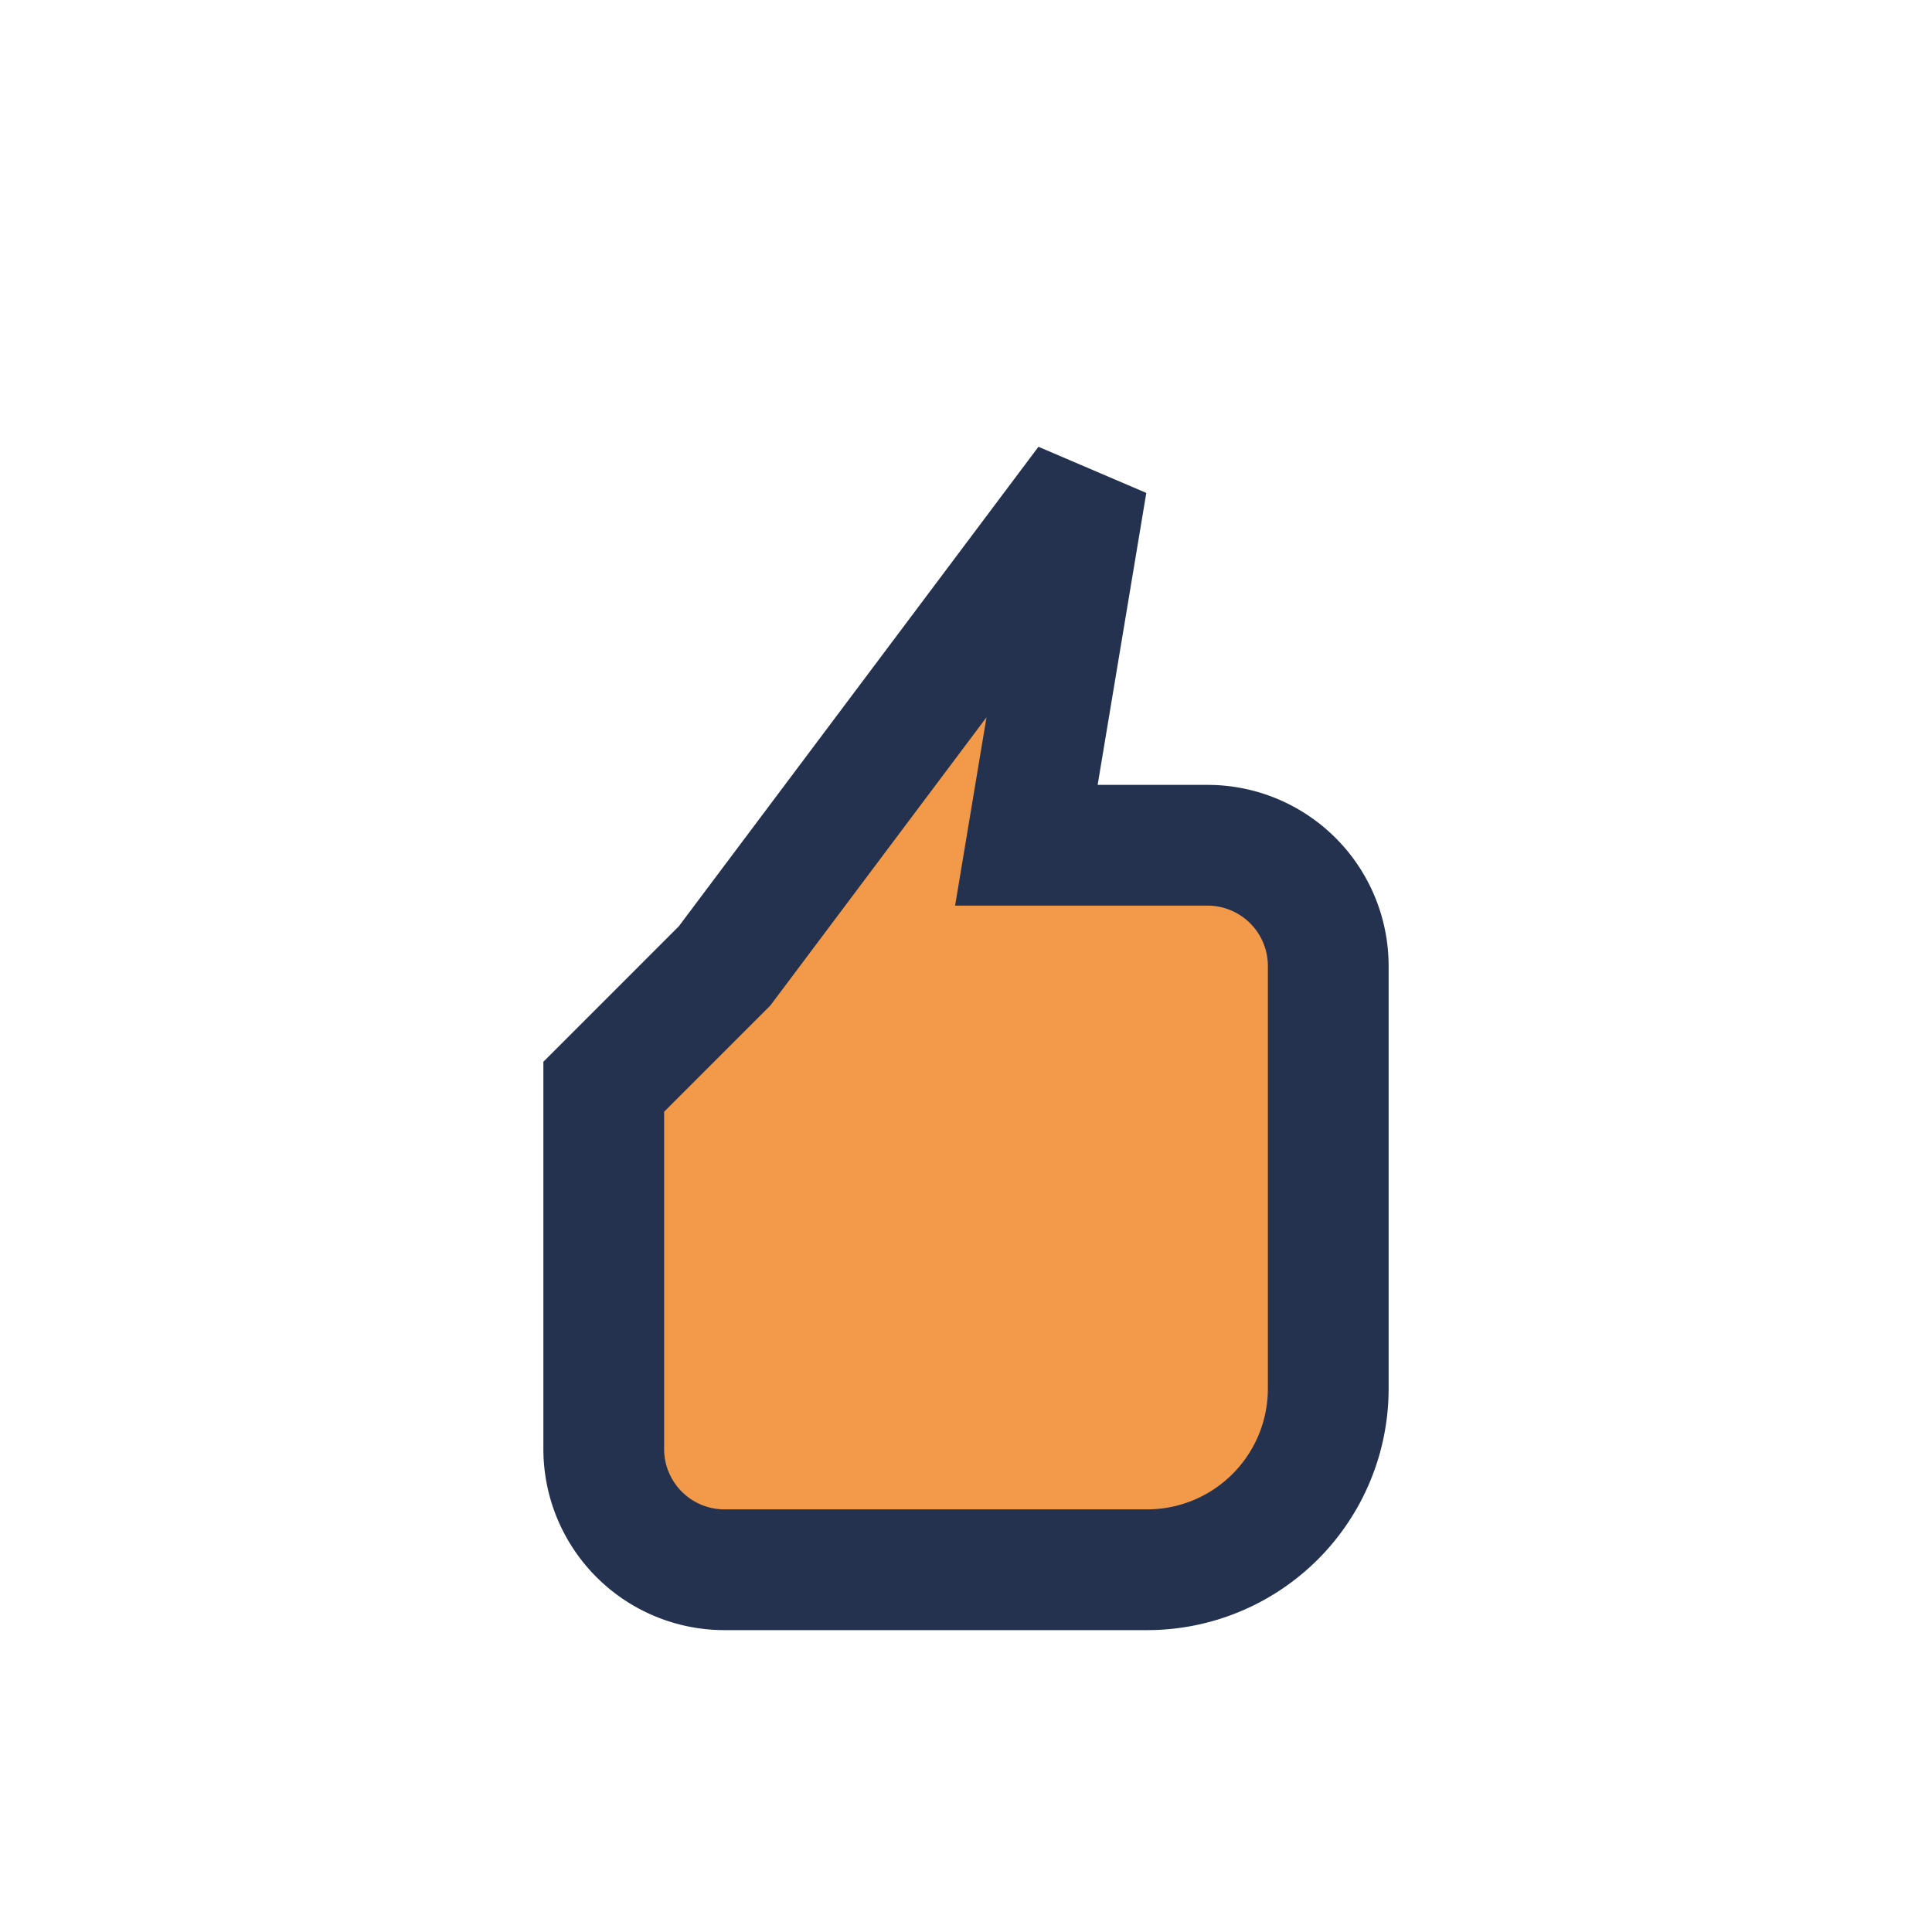 <?xml version="1.0" encoding="UTF-8"?>
<svg xmlns="http://www.w3.org/2000/svg" width="32" height="32" viewBox="0 0 32 32"><path d="M10 18v6a2 2 0 002 2h7a3 3 0 003-3v-7a2 2 0 00-2-2H17l1-6-6 8z" fill="#F2994A" stroke="#243250" stroke-width="2"/></svg>